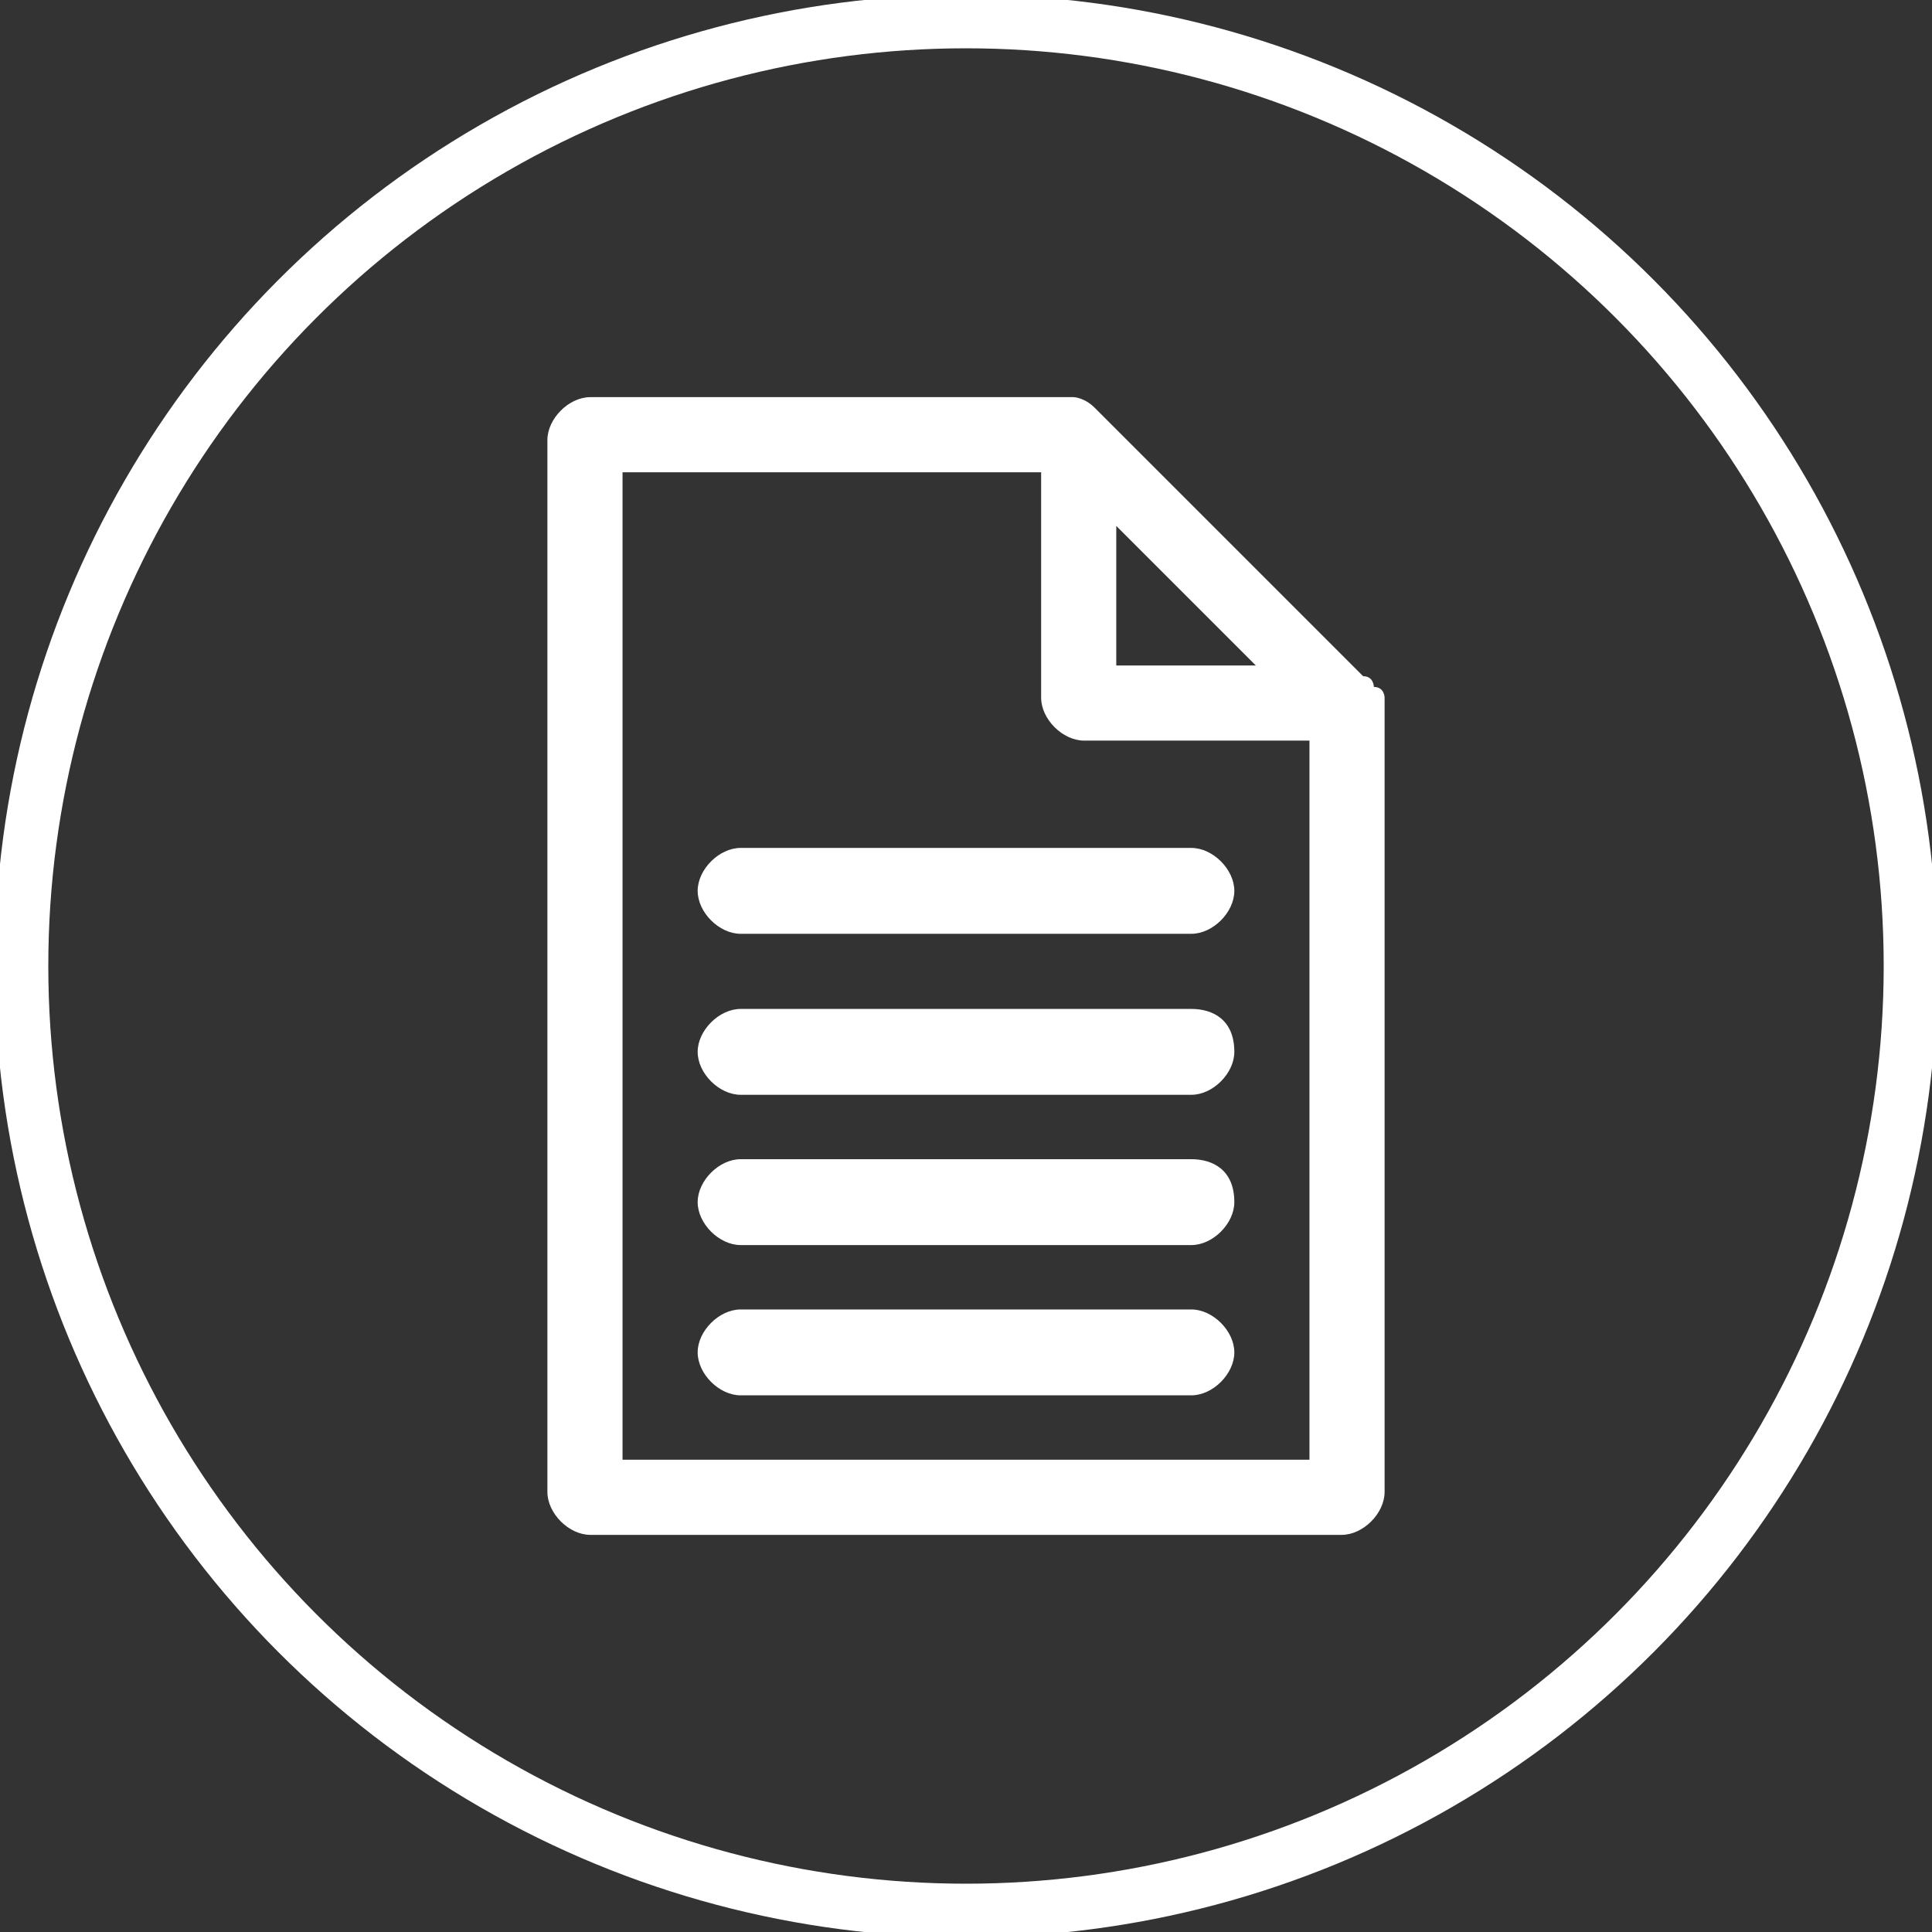 <?xml version="1.0" encoding="utf-8"?>
<!-- Generator: Adobe Illustrator 25.3.1, SVG Export Plug-In . SVG Version: 6.00 Build 0)  -->
<svg version="1.1" id="Layer_1" xmlns="http://www.w3.org/2000/svg" xmlns:xlink="http://www.w3.org/1999/xlink" x="0px" y="0px"
	 viewBox="0 0 18 18" style="enable-background:new 0 0 18 18;" xml:space="preserve">
<rect x="0" y="0" width="18" height="18" fill="#333333" stroke="none"/>
<style type="text/css">
	.st0{clip-path:url(#SVGID_2_);fill:none;stroke:#FFFFFF;stroke-width:0.5;}
	.st1{clip-path:url(#SVGID_2_);fill:#FFFFFF;}
</style>
<g>
	<defs>
		<rect id="SVGID_1_" width="18" height="18"/>
	</defs>
	<clipPath id="SVGID_2_">
		<use xlink:href="#SVGID_1_"  style="overflow:visible;"/>
	</clipPath>
	<circle class="st0" cx="9" cy="9" r="8.8"/>
	<path class="st1" d="M5.8,13.6V4.4h3.9v2.1c0,0.2,0.2,0.4,0.4,0.4h2.1v6.7H5.8z M10.4,4.9l1.3,1.3h-1.3V4.9z M12.8,6.4
		c0,0,0-0.1-0.1-0.1l-2.5-2.5c-0.1-0.1-0.2-0.1-0.2-0.1H5.5c-0.2,0-0.4,0.2-0.4,0.4v9.8c0,0.2,0.2,0.4,0.4,0.4h7
		c0.2,0,0.4-0.2,0.4-0.4V6.5C12.9,6.5,12.9,6.4,12.8,6.4"/>
	<path class="st1" d="M11.1,12.2H6.9c-0.2,0-0.4,0.2-0.4,0.4s0.2,0.4,0.4,0.4h4.2c0.2,0,0.4-0.2,0.4-0.4S11.3,12.2,11.1,12.2"/>
	<path class="st1" d="M11.1,10.8H6.9c-0.2,0-0.4,0.2-0.4,0.4c0,0.2,0.2,0.4,0.4,0.4h4.2c0.2,0,0.4-0.2,0.4-0.4
		C11.5,10.9,11.3,10.8,11.1,10.8"/>
	<path class="st1" d="M11.1,9.4H6.9c-0.2,0-0.4,0.2-0.4,0.4c0,0.2,0.2,0.4,0.4,0.4h4.2c0.2,0,0.4-0.2,0.4-0.4
		C11.5,9.5,11.3,9.4,11.1,9.4"/>
	<path class="st1" d="M11.1,7.9H6.9c-0.2,0-0.4,0.2-0.4,0.4c0,0.2,0.2,0.4,0.4,0.4h4.2c0.2,0,0.4-0.2,0.4-0.4
		C11.5,8.1,11.3,7.9,11.1,7.9"/>
</g>
<g>
</g>
<g>
</g>
<g>
</g>
<g>
</g>
<g>
</g>
<g>
</g>
</svg>
